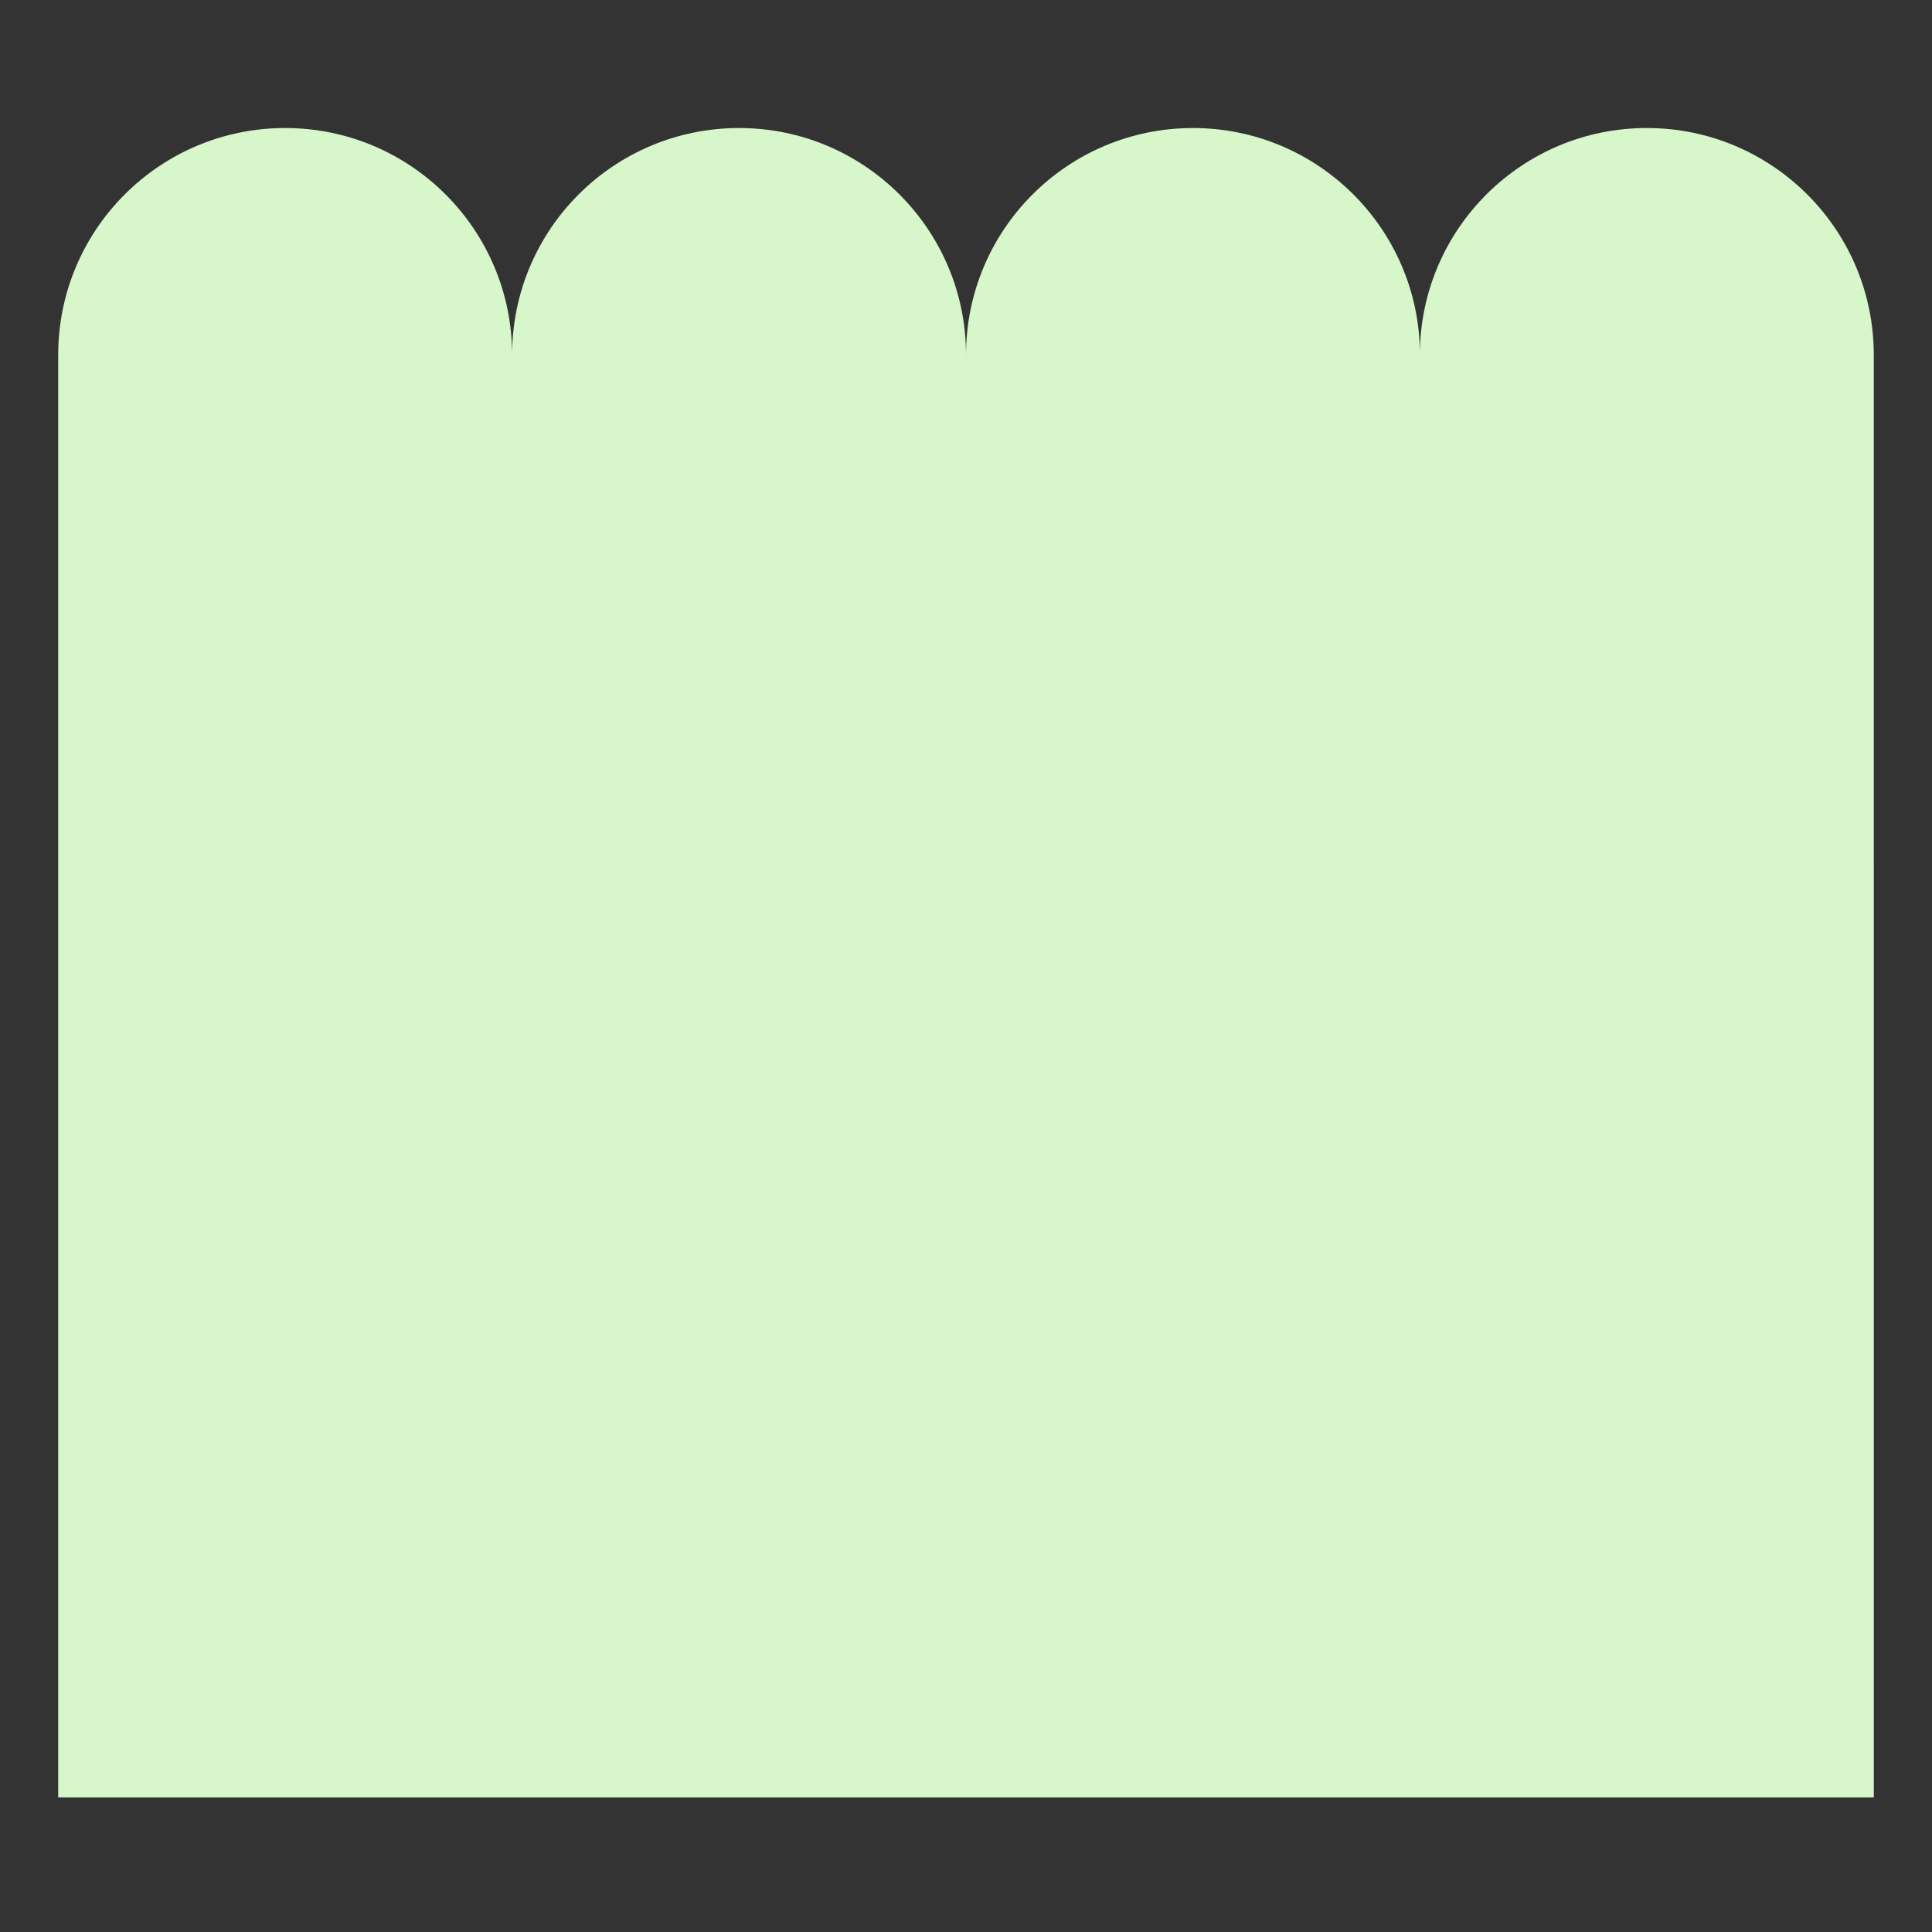<?xml version="1.0" encoding="UTF-8"?> <svg xmlns="http://www.w3.org/2000/svg" width="166" height="166" viewBox="0 0 166 166" fill="none"><rect x="0" y="0" width="166" height="166" fill="#333333" stroke="none"/><path fill-rule="evenodd" clip-rule="evenodd" d="M5 30.5C5 19.73 13.73 11 24.5 11C35.27 11 44 19.73 44 30.5V73.832H44.001V30.5C44.001 19.73 52.731 11 63.501 11C74.27 11 83.001 19.73 83.001 30.5V73.832H83.002V30.5C83.002 19.73 91.732 11 102.502 11C113.176 11 121.847 19.577 122 30.215C122.152 19.577 130.823 11 141.498 11C152.267 11 160.998 19.73 160.998 30.5V73.832H161V154.432H5V95.933V73.832V30.5Z" fill="#D7F6CA"></path></svg> 